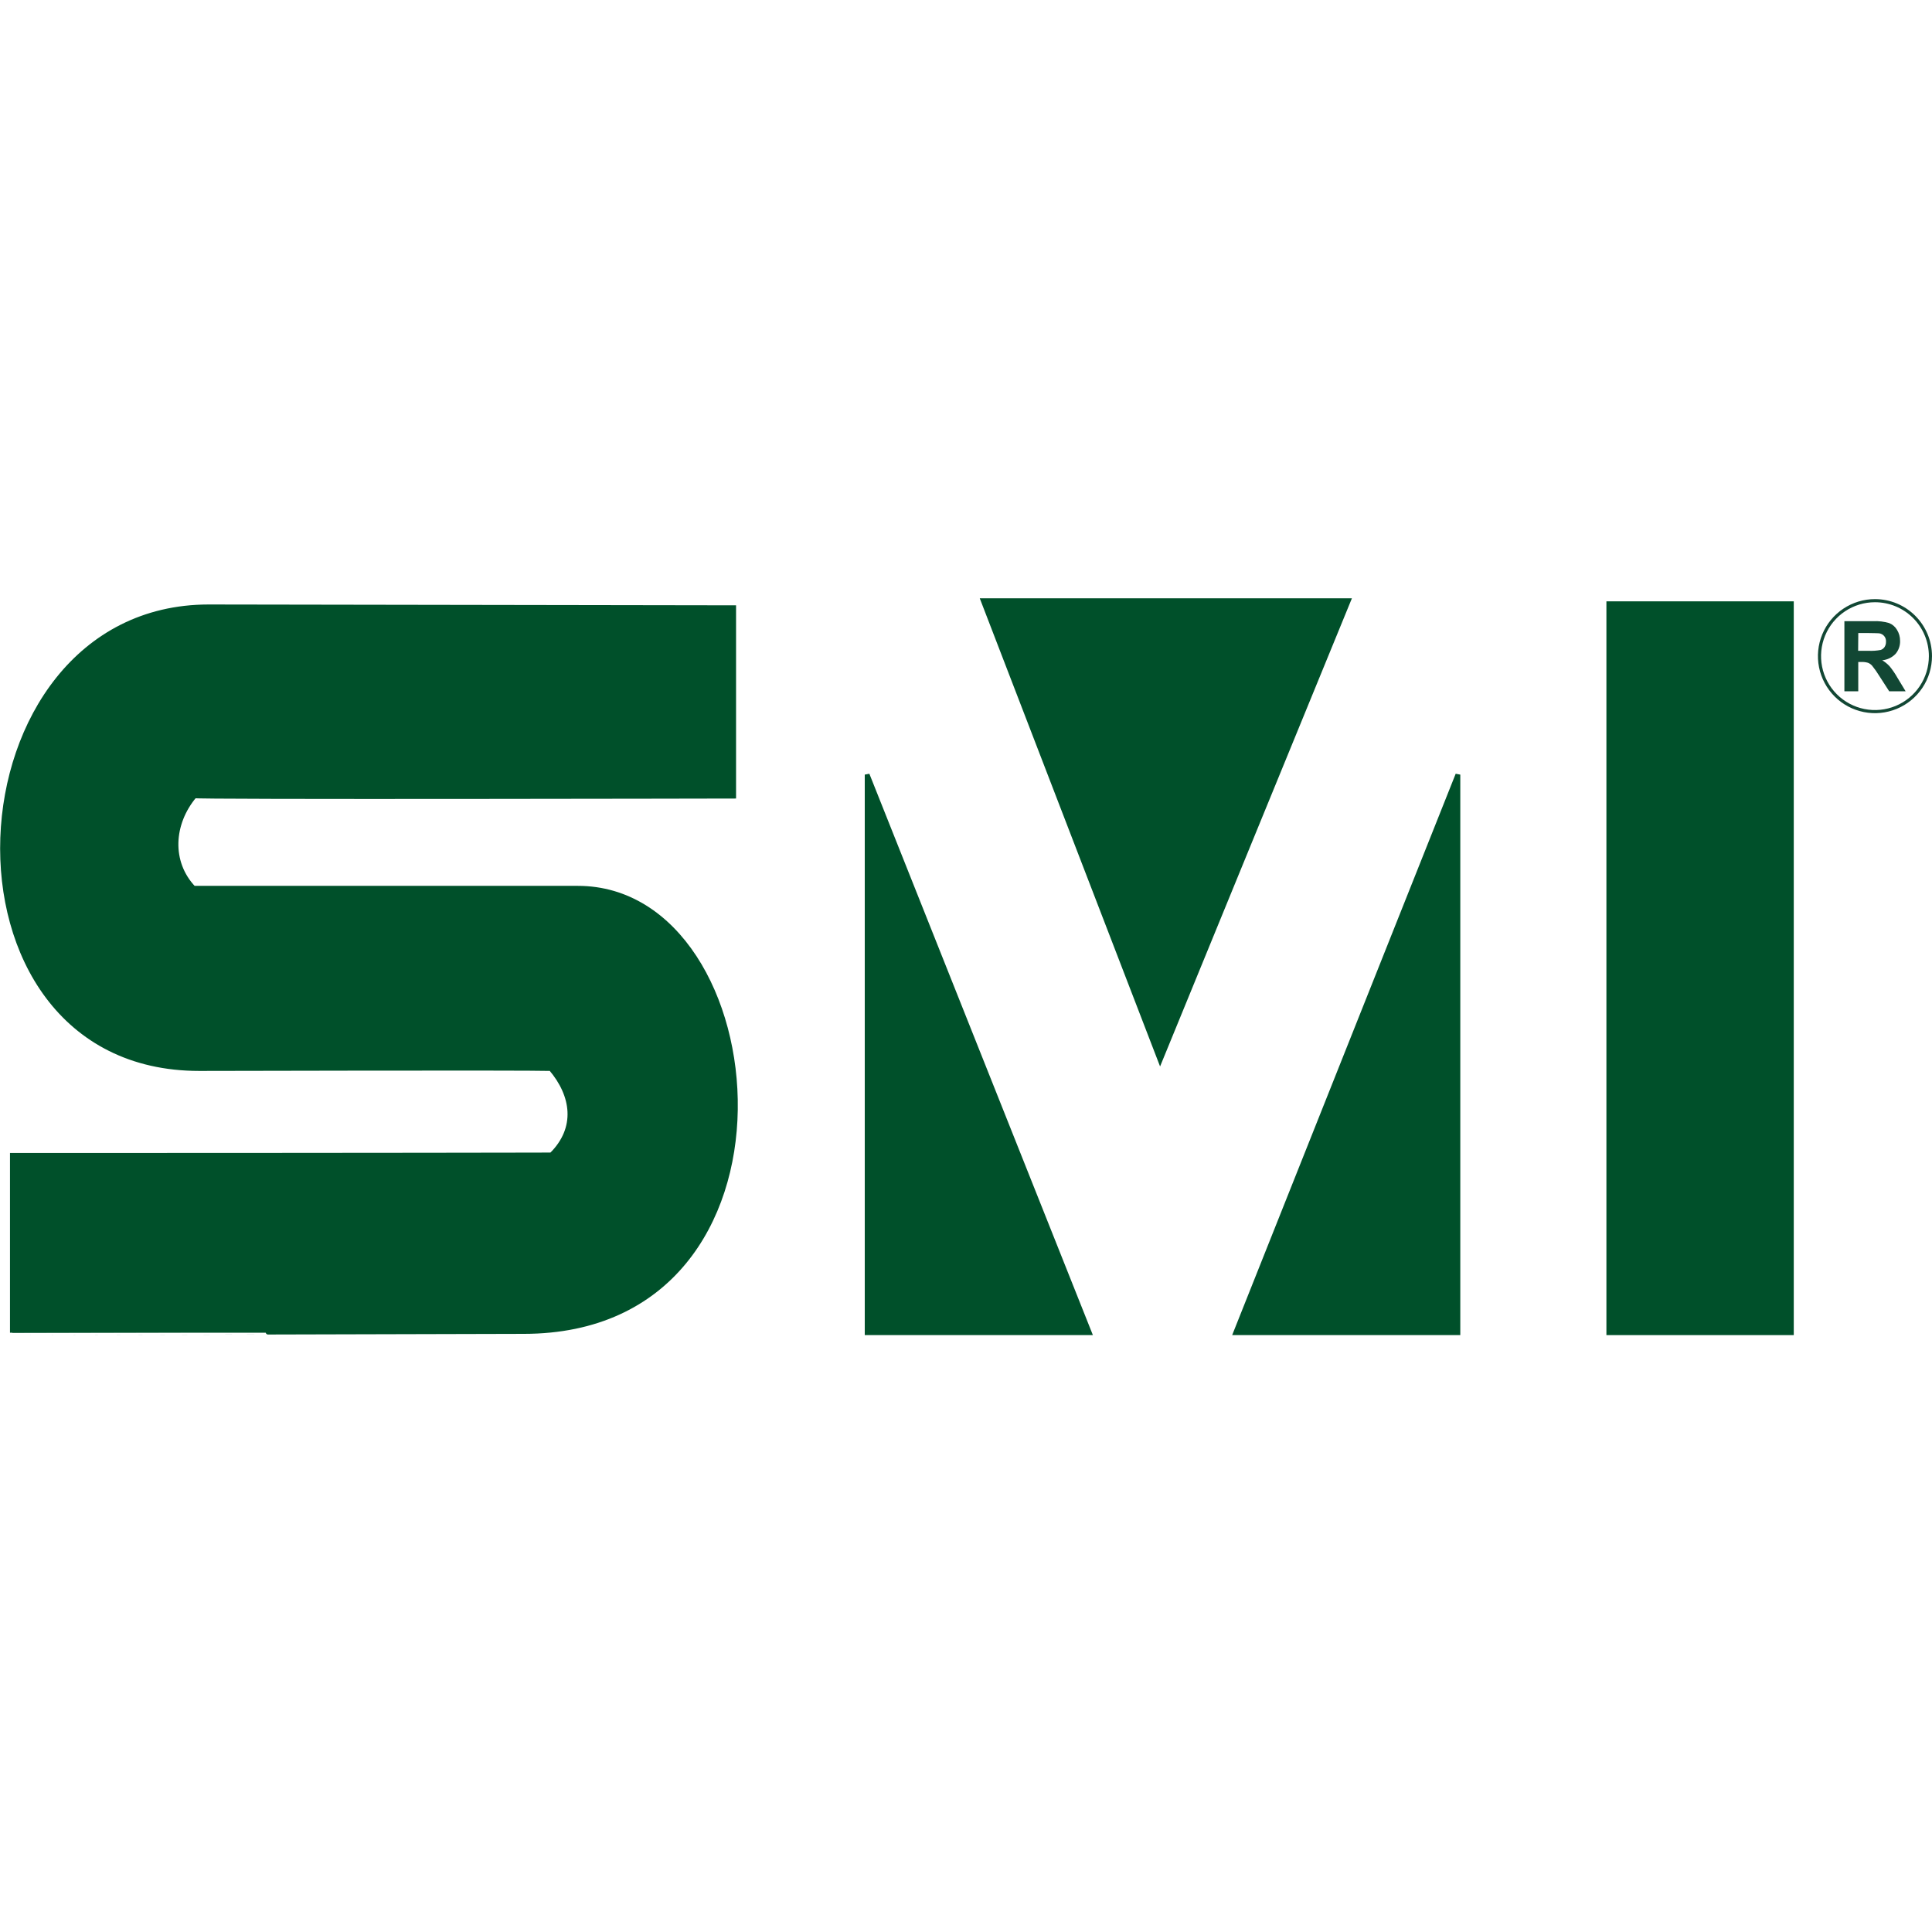 <svg xmlns="http://www.w3.org/2000/svg" version="1.1" xmlns:xlink="http://www.w3.org/1999/xlink" xmlns:svgjs="http://svgjs.dev/svgjs" width="1000" height="1000"><style>
    #light-icon {
      display: inline;
    }
    #dark-icon {
      display: none;
    }

    @media (prefers-color-scheme: dark) {
      #light-icon {
        display: none;
      }
      #dark-icon {
        display: inline;
      }
    }
  </style><g id="light-icon"><svg xmlns="http://www.w3.org/2000/svg" version="1.1" xmlns:xlink="http://www.w3.org/1999/xlink" xmlns:svgjs="http://svgjs.dev/svgjs" width="1000" height="1000"><g><g transform="matrix(1.613,0,0,1.613,5.684341886080802e-14,308.065)"><svg xmlns="http://www.w3.org/2000/svg" version="1.1" xmlns:xlink="http://www.w3.org/1999/xlink" xmlns:svgjs="http://svgjs.dev/svgjs" width="620" height="238"><svg width="620" height="238" viewBox="0 0 620 238" fill="none" xmlns="http://www.w3.org/2000/svg">
<g clip-path="url(#clip0_11_2)">
<path d="M62.11 94.04H185.41C249.23 94.04 262.23 236.26 168.05 236.27C168.05 236.27 3.97 236.7 3.97 236.67C3.97 236.64 3.97 179.82 3.97 179.76C119.97 179.76 182.71 179.62 176.97 179.62C185.66 171.01 184.07 160.45 176.79 151.9C168.62 151.64 63.93 151.9 63.93 151.9C-24.38 151.9 -16.93 3.83 66.93 3.75L235.43 4.02V64.49C235.43 64.49 60 64.87 62.43 64.36C54.92 73.29 54.19 85.69 62.11 94.04Z" fill="#00502A" stroke="#00502A" stroke-width="1.53" stroke-miterlimit="3.86"></path>
<path fill-rule="evenodd" clip-rule="evenodd" d="M278.26 236.67V57.58L349.57 236.67H278.26Z" fill="#00502A" stroke="#00502A" stroke-width="1.53" stroke-miterlimit="3.86"></path>
<path fill-rule="evenodd" clip-rule="evenodd" d="M467.83 236.67V57.58L396.52 236.67H467.83Z" fill="#00502A" stroke="#00502A" stroke-width="1.53" stroke-miterlimit="3.86"></path>
<path fill-rule="evenodd" clip-rule="evenodd" d="M372.28 149.16L432.68 1.76H315.51L372.28 149.16Z" fill="#00502A" stroke="#00502A" stroke-width="1.53" stroke-miterlimit="3.86"></path>
<path d="M574.84 2.74H516.25V236.67H574.84V2.74Z" fill="#00502A" stroke="#00502A" stroke-width="1.53" stroke-miterlimit="3.86"></path>
<path d="M619.46 19.56C619.46 23.081 618.416 26.522 616.46 29.449C614.504 32.376 611.724 34.658 608.472 36.005C605.219 37.352 601.64 37.705 598.187 37.018C594.735 36.331 591.563 34.636 589.073 32.147C586.584 29.657 584.889 26.485 584.202 23.033C583.515 19.58 583.868 16.001 585.215 12.748C586.562 9.496 588.844 6.716 591.771 4.76C594.698 2.804 598.139 1.76 601.66 1.76C606.381 1.76 610.908 3.635 614.246 6.974C617.585 10.312 619.46 14.839 619.46 19.56Z" stroke="#124734"></path>
<path d="M591.85 30.84V8.34H601.11C602.825 8.259 604.541 8.461 606.19 8.94C607.251 9.356 608.142 10.117 608.72 11.1C609.384 12.161 609.731 13.389 609.72 14.64C609.778 16.164 609.264 17.655 608.28 18.82C607.145 20.003 605.622 20.738 603.99 20.89C604.861 21.406 605.653 22.046 606.34 22.79C607.279 23.931 608.115 25.152 608.84 26.44L611.5 30.84H606.23L603.07 25.94C602.365 24.785 601.586 23.676 600.74 22.62C600.379 22.211 599.927 21.892 599.42 21.69C598.695 21.484 597.942 21.396 597.19 21.43H596.3V30.84H591.85ZM596.26 17.84H599.52C600.859 17.912 602.202 17.821 603.52 17.57C604.023 17.396 604.455 17.063 604.75 16.62C605.063 16.117 605.219 15.532 605.2 14.94C605.251 14.286 605.046 13.638 604.628 13.132C604.21 12.627 603.612 12.303 602.96 12.23C602.6 12.23 601.53 12.15 599.74 12.15H596.31L596.26 17.84Z" fill="#124734"></path>
</g>
<defs>
<clipPath id="clip0_11_2">
<rect width="620" height="238" fill="white"></rect>
</clipPath>
</defs>
</svg></svg></g></g></svg></g><g id="dark-icon"><svg xmlns="http://www.w3.org/2000/svg" version="1.1" xmlns:xlink="http://www.w3.org/1999/xlink" xmlns:svgjs="http://svgjs.dev/svgjs" width="1000" height="1000"><g><g transform="matrix(1.736,0,0,1.736,0,293.403)"><svg xmlns="http://www.w3.org/2000/svg" version="1.1" xmlns:xlink="http://www.w3.org/1999/xlink" xmlns:svgjs="http://svgjs.dev/svgjs" width="576" height="238"><svg width="576" height="238" viewBox="0 0 576 238" fill="none" xmlns="http://www.w3.org/2000/svg">
<g clip-path="url(#clip0_26_58)">
<path d="M62.11 94.04H185.41C249.23 94.04 262.23 236.26 168.05 236.27C168.05 236.27 3.97 236.7 3.97 236.67C3.97 236.64 3.97 179.82 3.97 179.76C119.97 179.76 182.71 179.62 176.97 179.62C185.66 171.01 184.07 160.45 176.79 151.9C168.62 151.64 63.93 151.9 63.93 151.9C-24.38 151.9 -16.93 3.83 66.93 3.75L235.43 4.02V64.49C235.43 64.49 60 64.87 62.43 64.36C54.92 73.29 54.19 85.69 62.11 94.04Z" fill="white" stroke="white" stroke-width="1.53" stroke-miterlimit="3.86"></path>
<path fill-rule="evenodd" clip-rule="evenodd" d="M278.26 236.67V57.581L349.57 236.67H278.26Z" fill="white" stroke="white" stroke-width="1.53" stroke-miterlimit="3.86"></path>
<path fill-rule="evenodd" clip-rule="evenodd" d="M467.83 236.67V57.581L396.52 236.67H467.83Z" fill="white" stroke="white" stroke-width="1.53" stroke-miterlimit="3.86"></path>
<path fill-rule="evenodd" clip-rule="evenodd" d="M372.28 149.16L432.68 1.76H315.51L372.28 149.16Z" fill="white" stroke="white" stroke-width="1.53" stroke-miterlimit="3.86"></path>
<path d="M574.84 2.74H516.25V236.67H574.84V2.74Z" fill="white" stroke="white" stroke-width="1.53" stroke-miterlimit="3.86"></path>
</g>
<defs>
<clipPath id="clip0_26_58">
<rect width="576" height="238" fill="white"></rect>
</clipPath>
</defs>
</svg></svg></g></g></svg></g></svg>